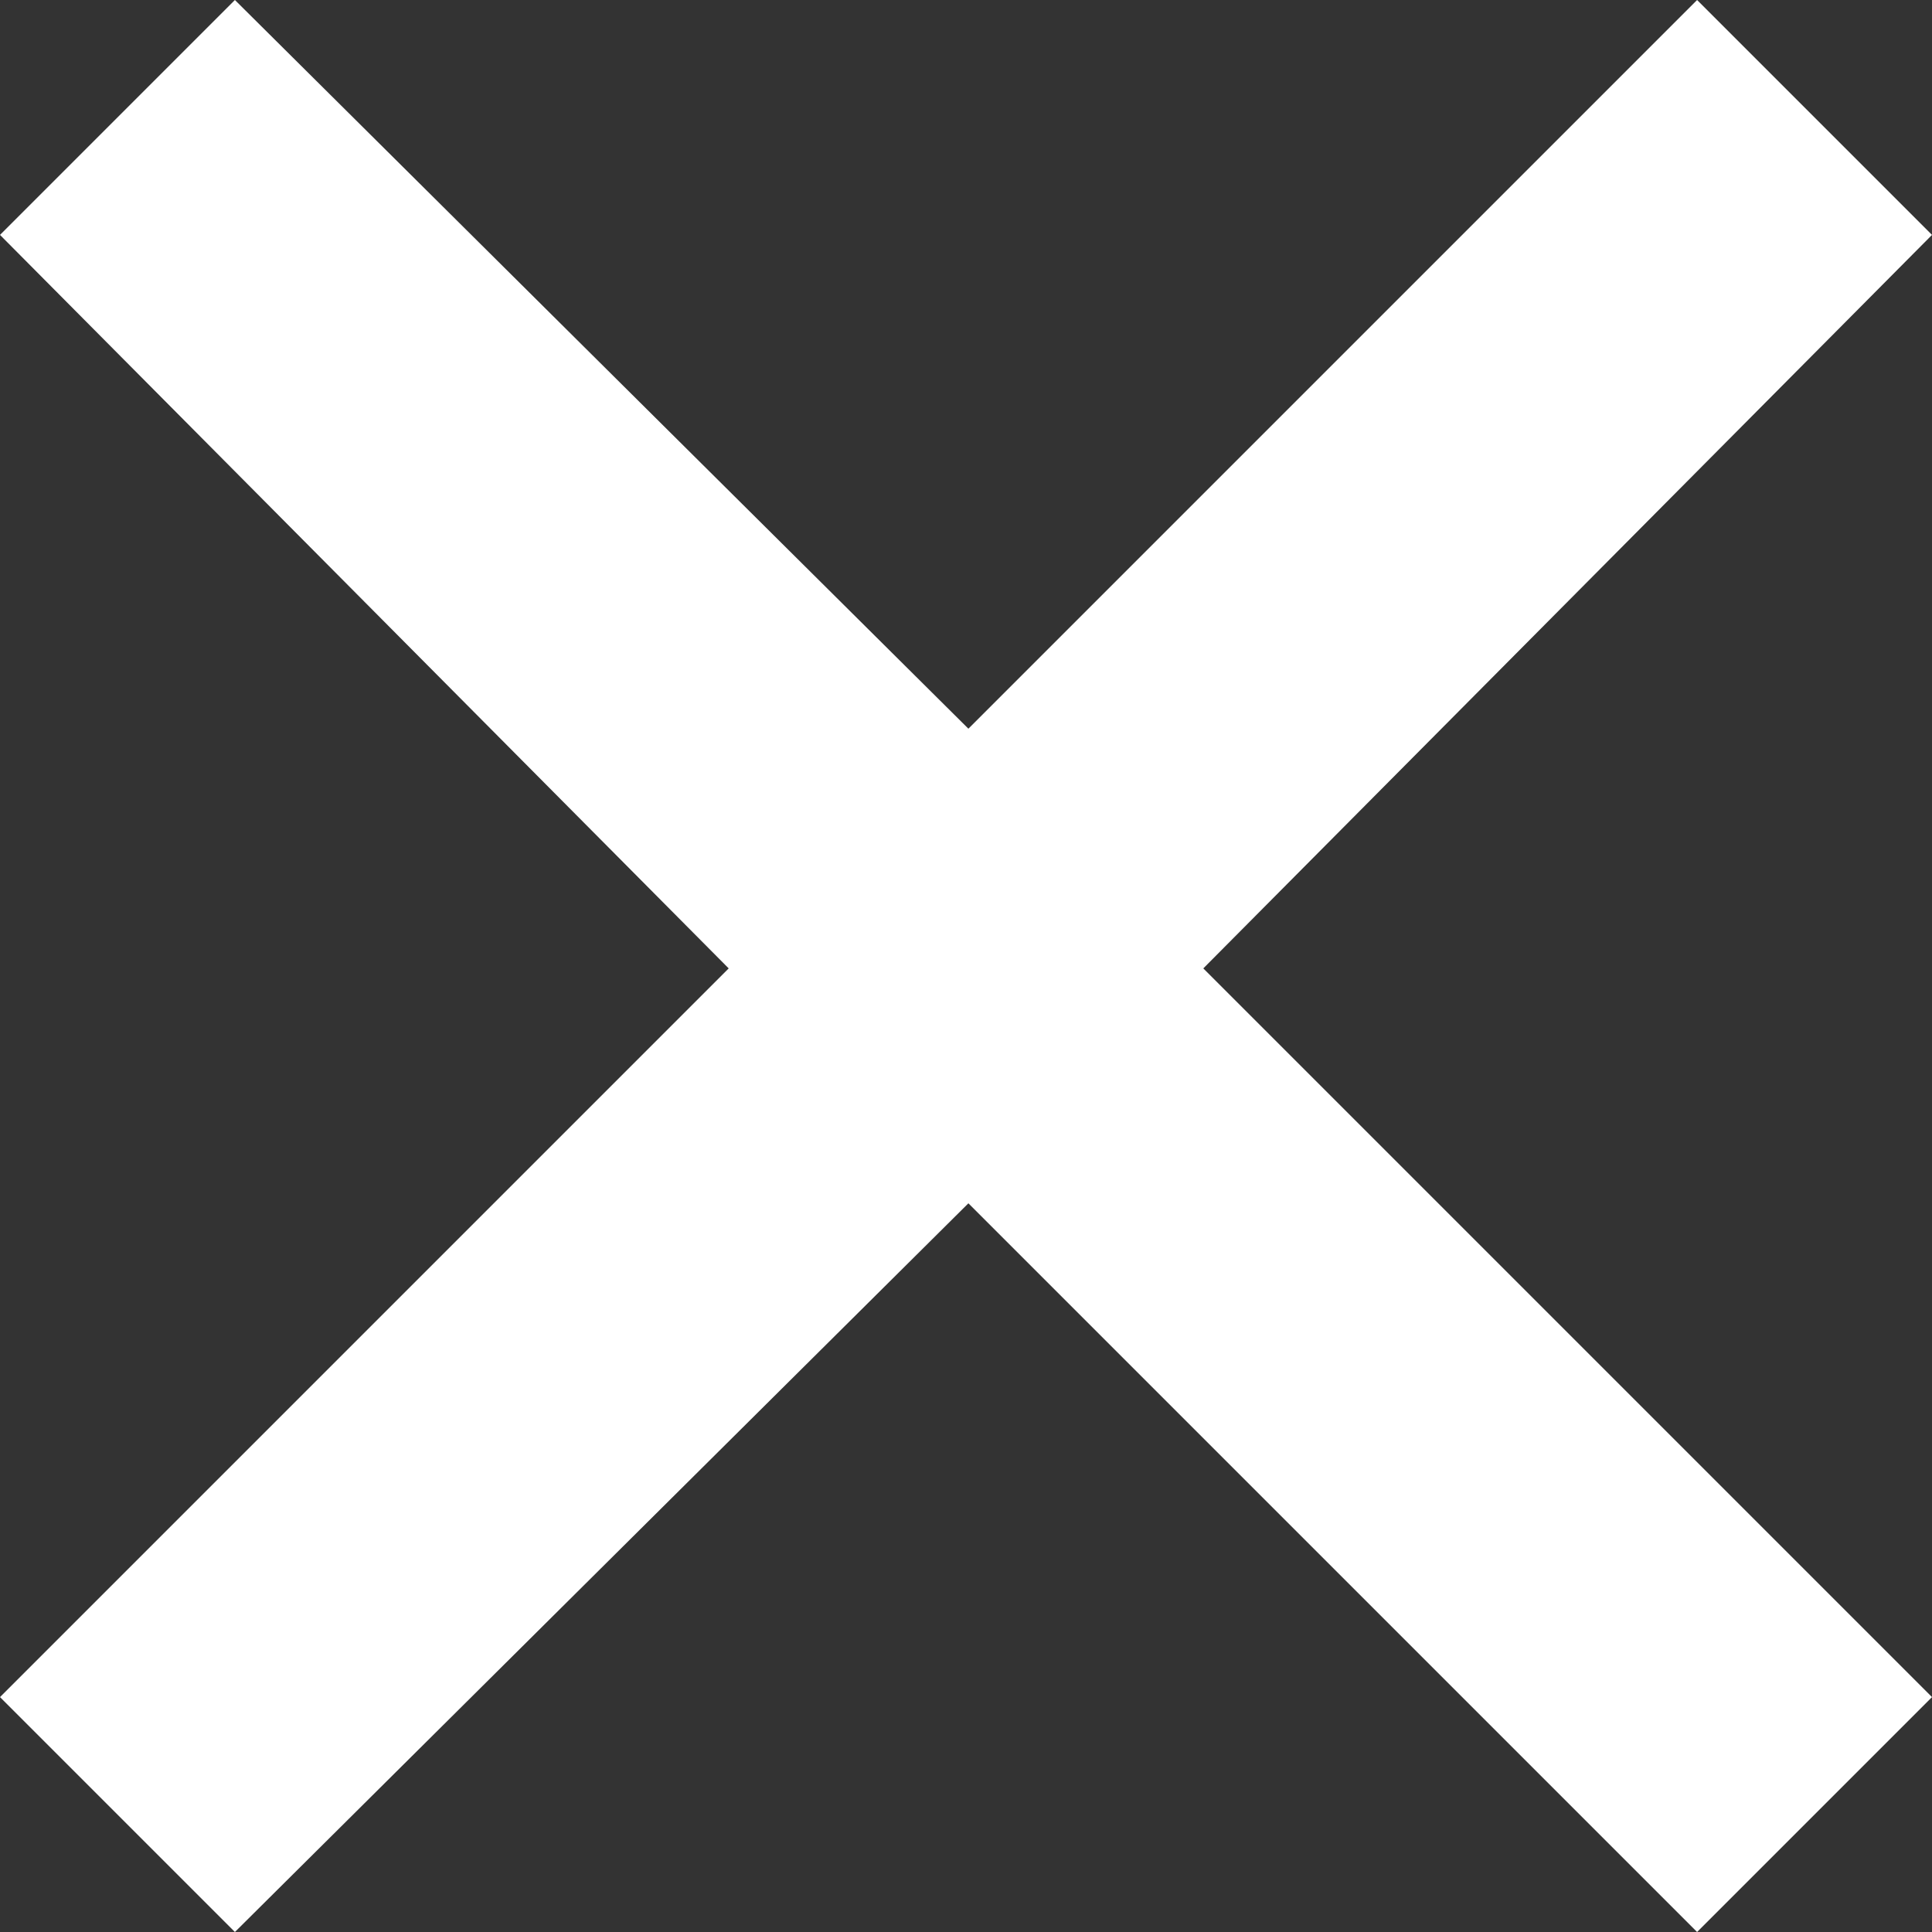 <?xml version="1.0" encoding="utf-8"?>
<!-- Generator: Adobe Illustrator 25.4.6, SVG Export Plug-In . SVG Version: 6.00 Build 0)  -->
<svg version="1.1" id="Layer_1" xmlns="http://www.w3.org/2000/svg" xmlns:xlink="http://www.w3.org/1999/xlink" x="0px" y="0px"
	 viewBox="0 0 40.3 40.3" style="enable-background:new 0 0 40.3 40.3;" xml:space="preserve">
<rect x="0" y="0" width="40.3" height="40.3" fill="#333333" stroke="none"/>
<style type="text/css">
	.st0{fill:#FFFFFF;}
</style>
<g>
	<polygon class="st0" points="35.4,0 20.2,15.2 4.9,0 0,4.9 15.2,20.2 0,35.4 4.9,40.3 20.2,25.1 35.4,40.3 40.3,35.4 25.1,20.2 
		40.3,4.9 	"/>
</g>
</svg>

